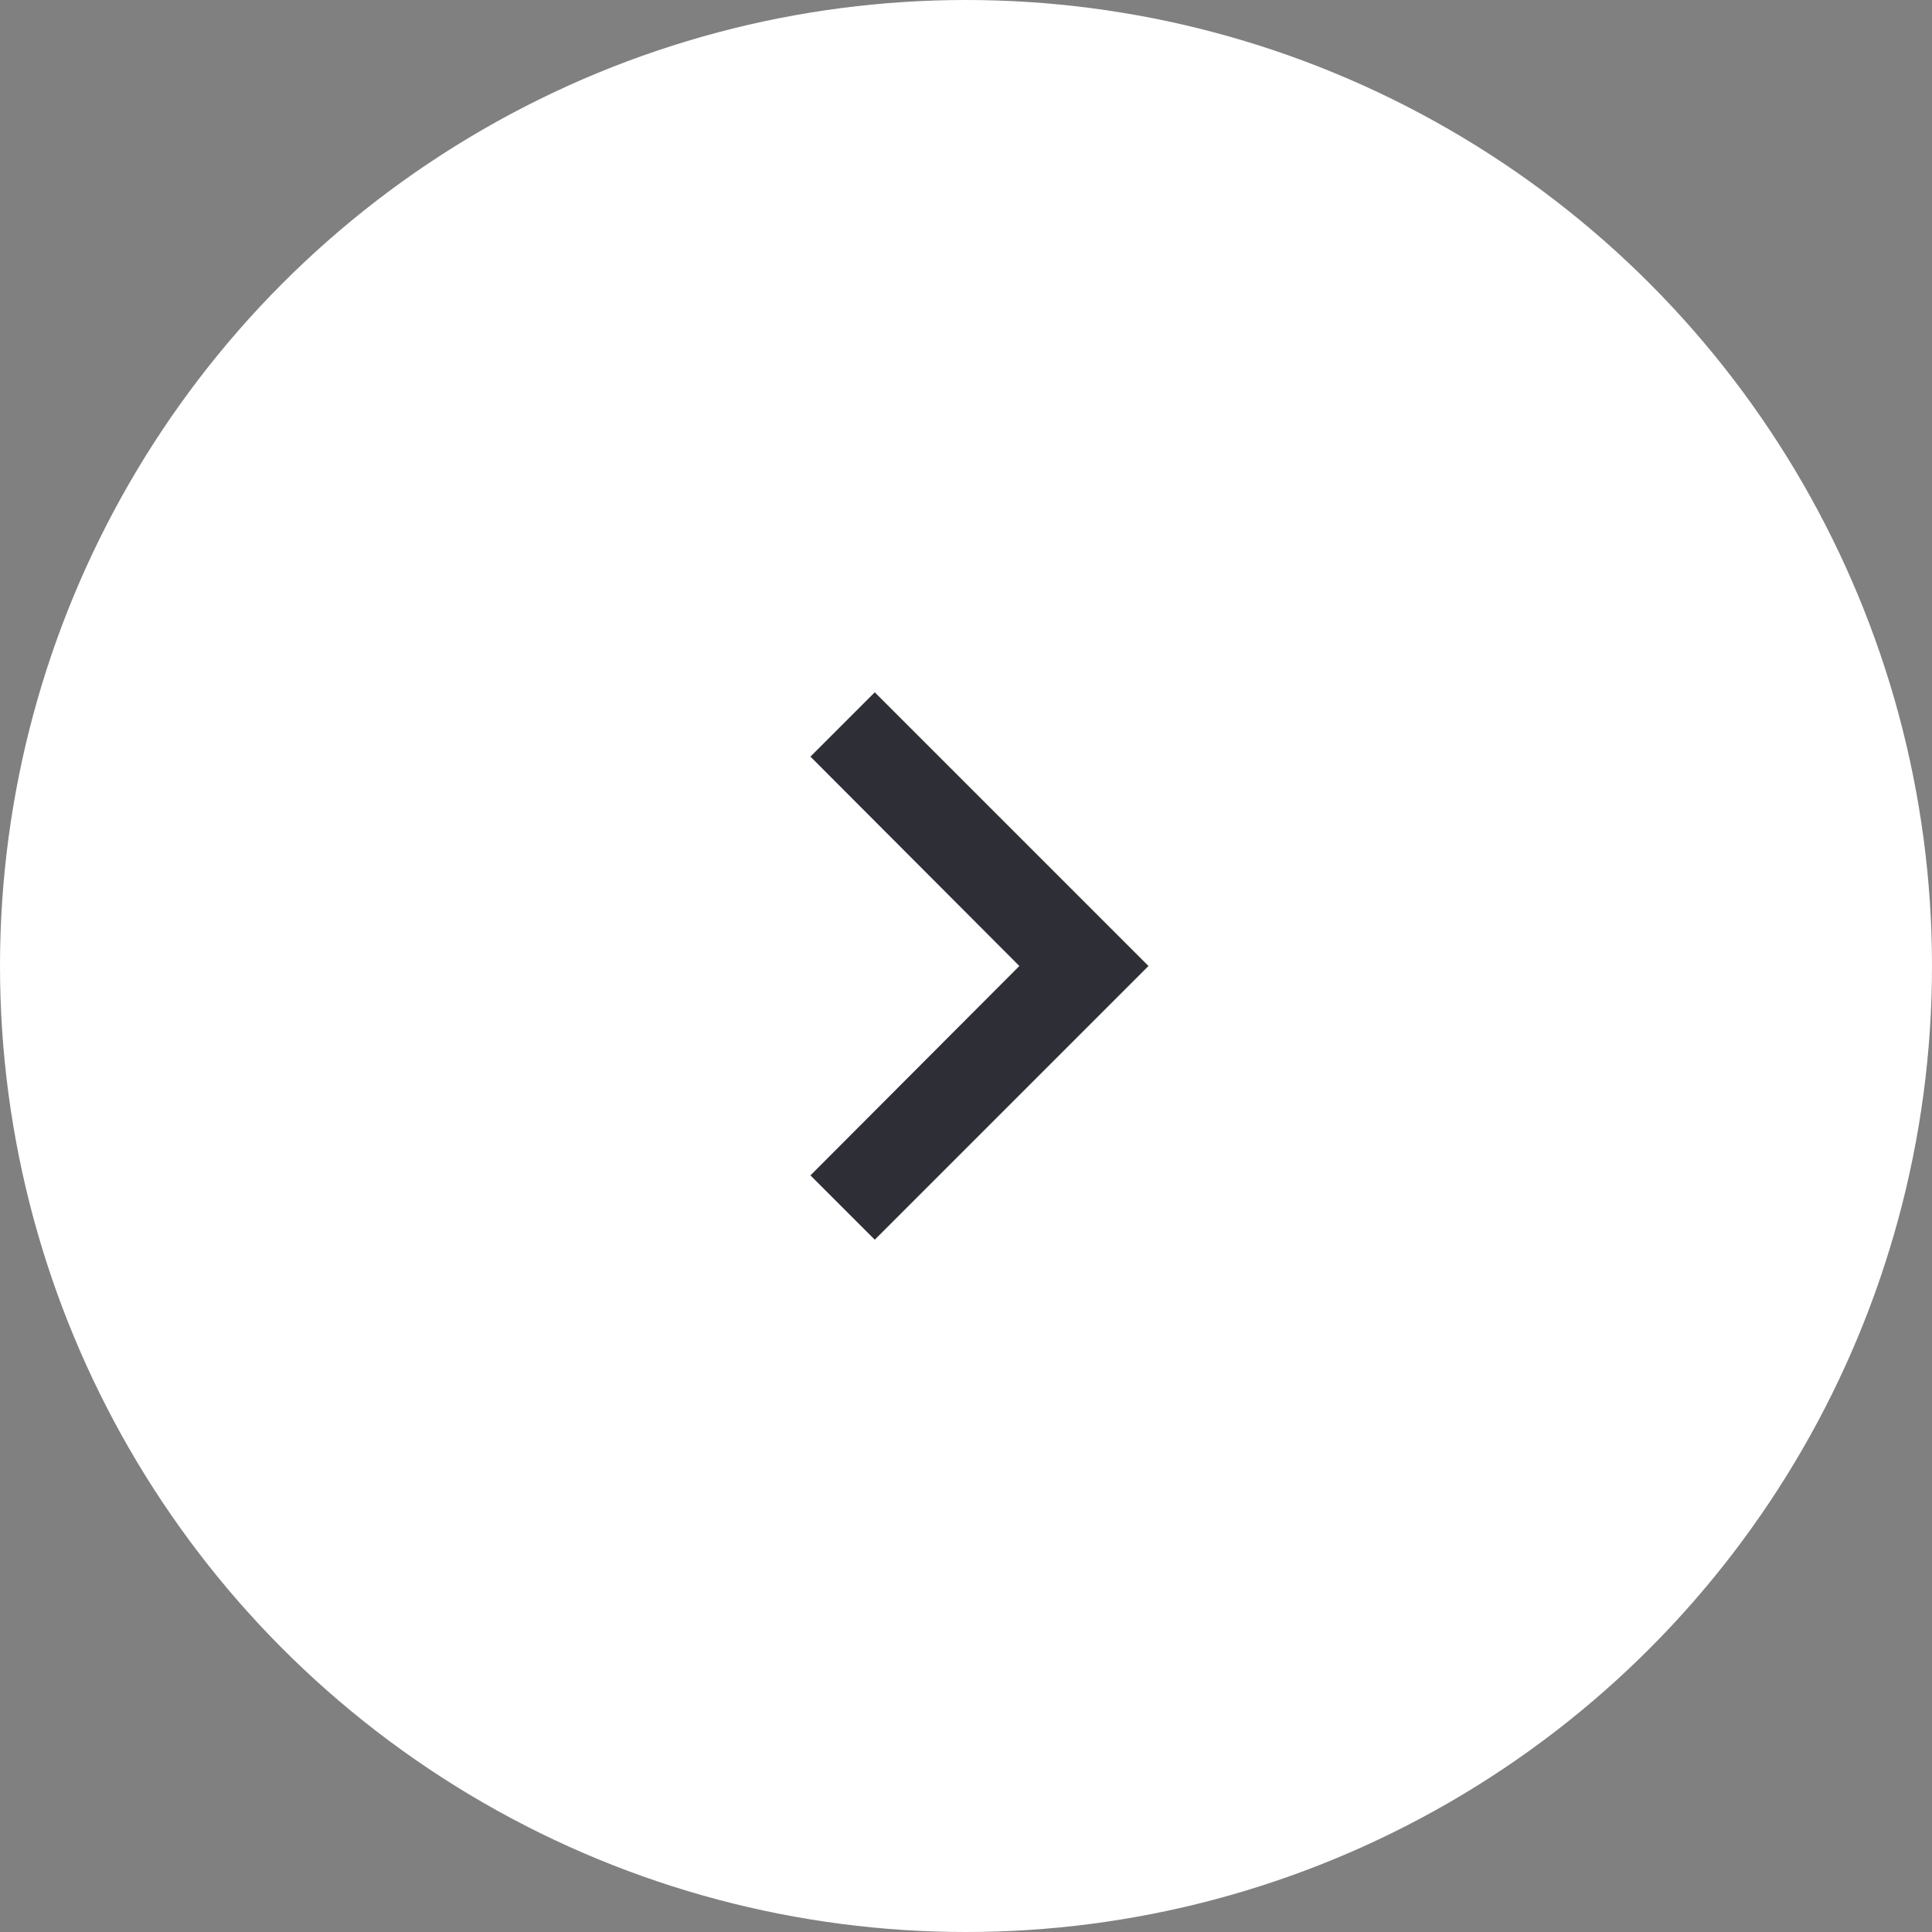 <?xml version="1.0" encoding="UTF-8"?> <svg xmlns="http://www.w3.org/2000/svg" width="50" height="50" viewBox="0 0 50 50" fill="none"><rect x="0" y="0" width="50" height="50" fill="#808080" stroke="none"/><circle cx="25" cy="25" r="25" fill="white"></circle><g clip-path="url(#clip0_16_81)"><path d="M20.974 30.419L26.381 25L20.974 19.581L22.639 17.917L29.722 25L22.639 32.083L20.974 30.419Z" fill="#2E2F36"></path></g><defs><clipPath id="clip0_16_81"><rect width="28.333" height="28.333" fill="white" transform="translate(10.833 10.833)"></rect></clipPath></defs></svg> 